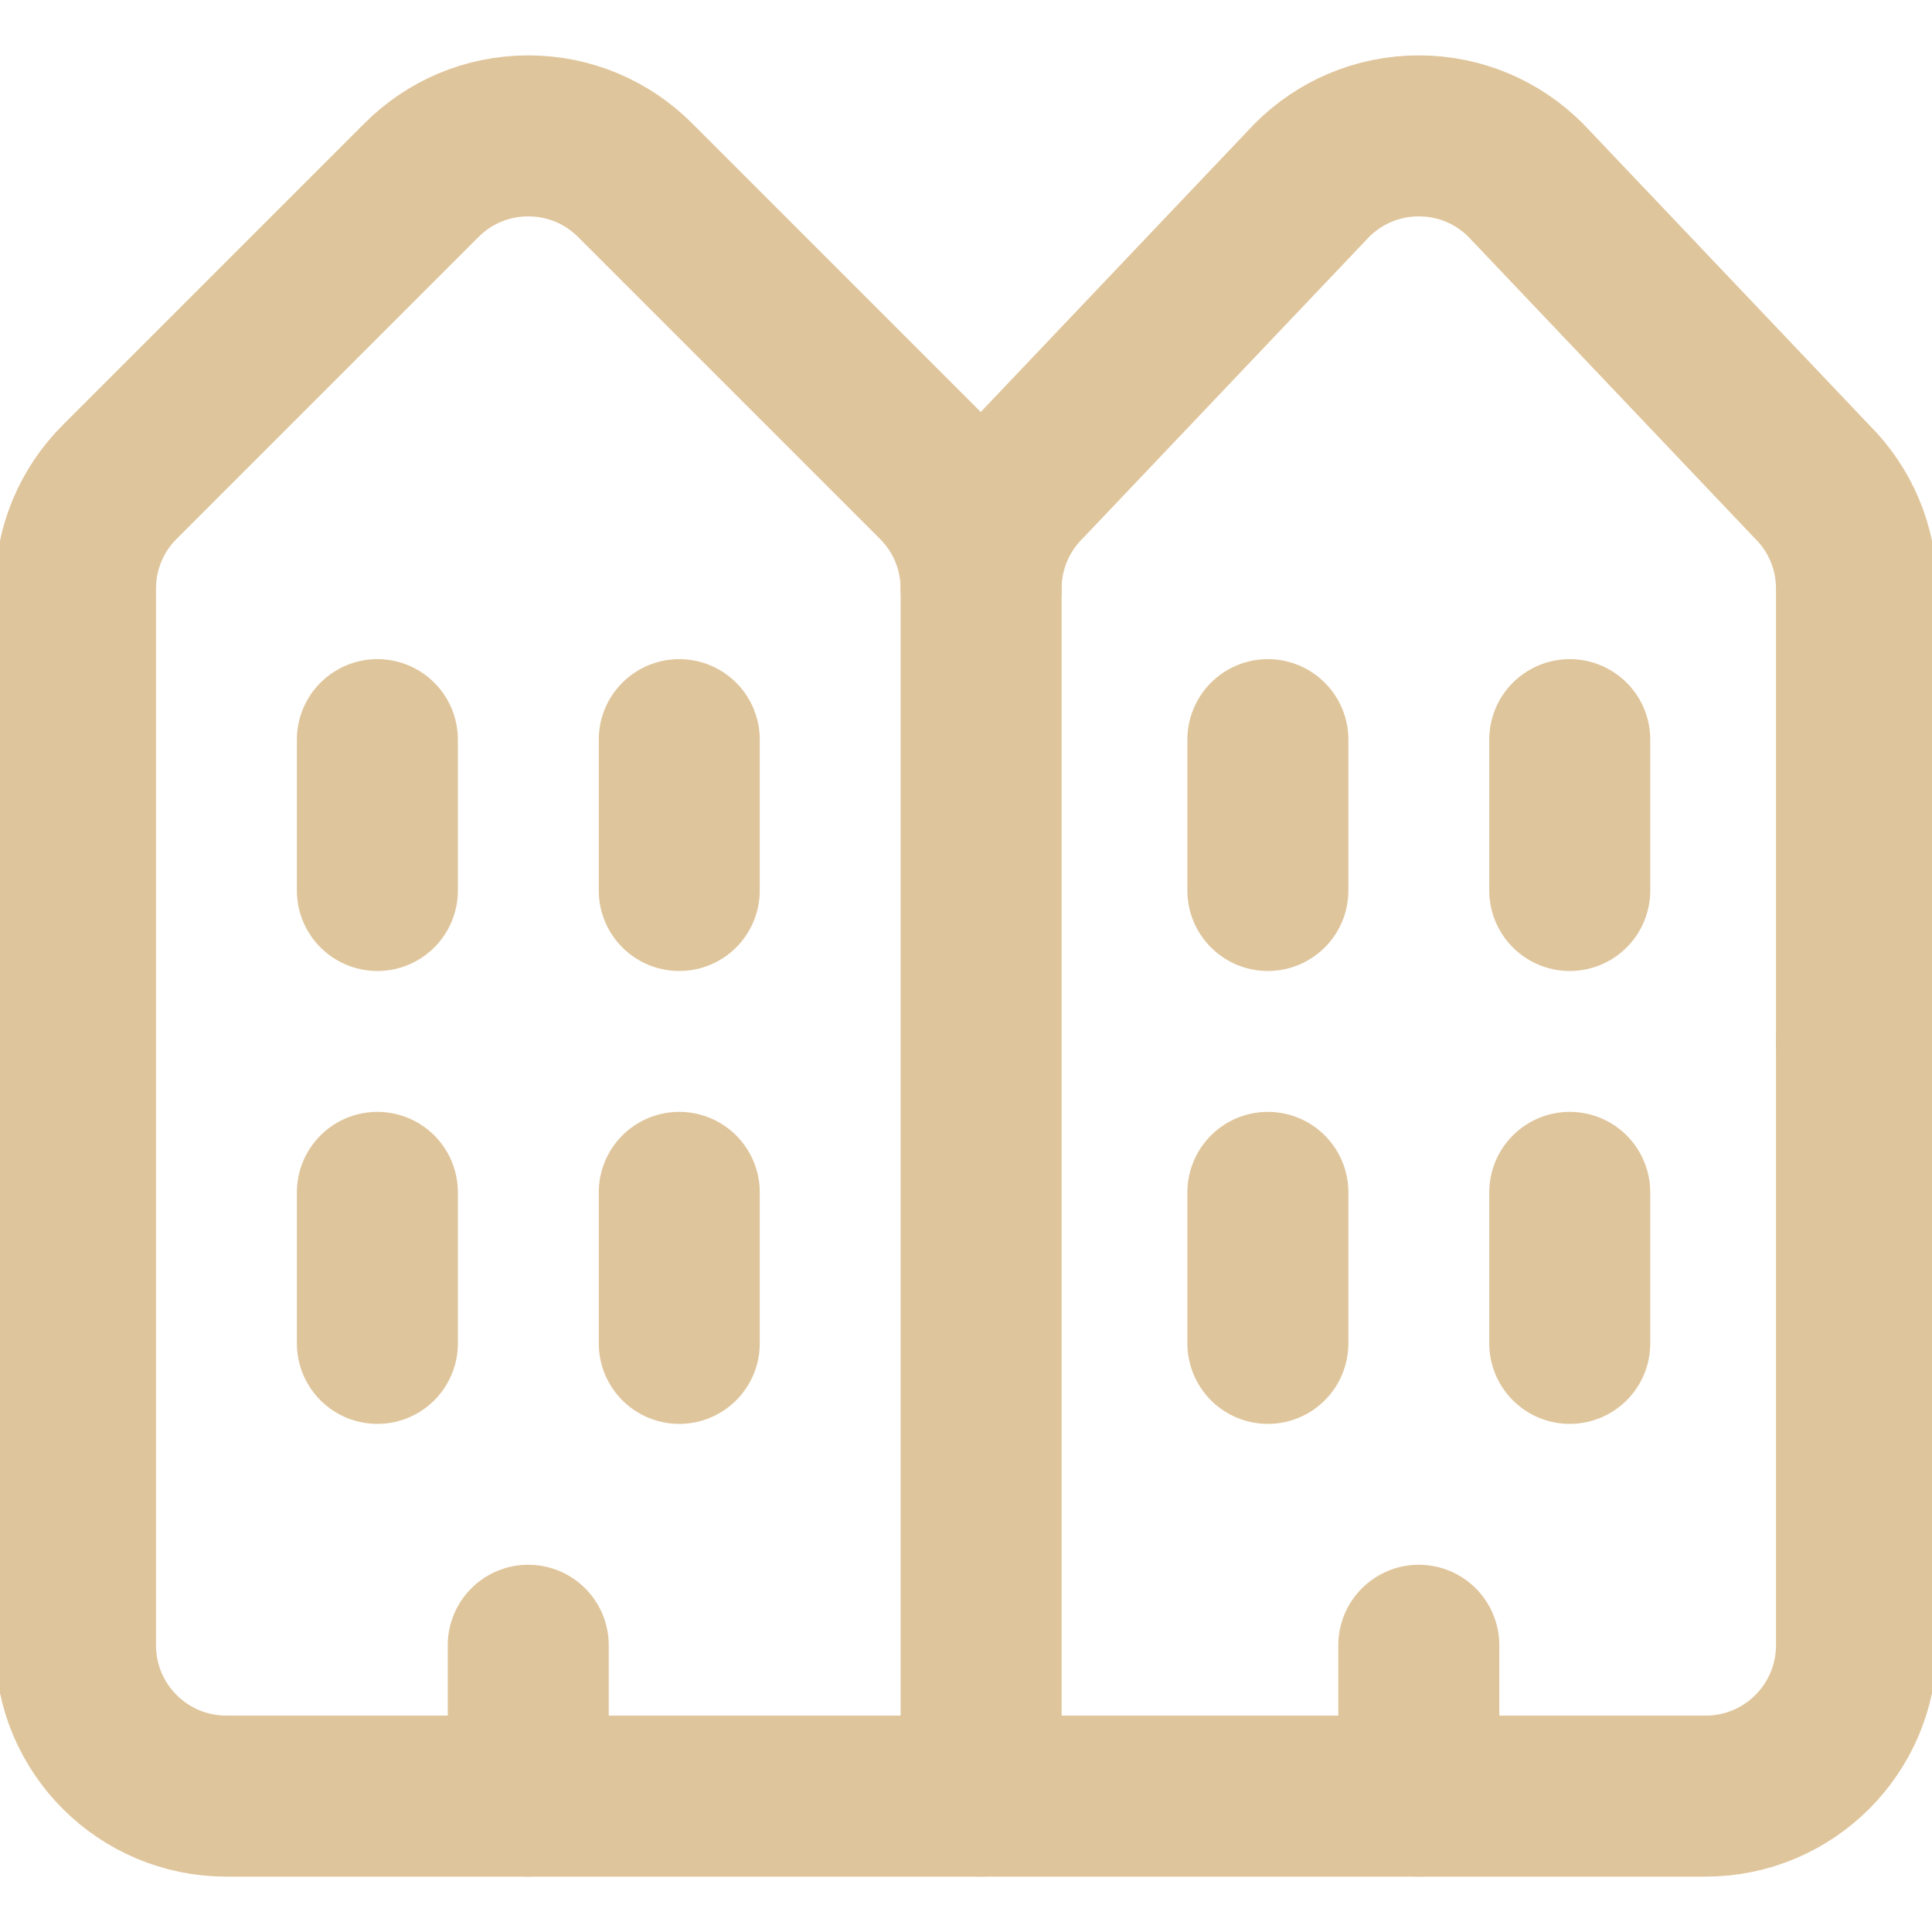<svg width="24" height="24" viewBox="0 0 24 24" fill="none" xmlns="http://www.w3.org/2000/svg">
<g clip-path="url(#clip0_2023_95)">
<path d="M12.188 7.312V22.312H2.812C1.777 22.312 0.938 21.473 0.938 20.438V7.312C0.938 6.795 1.147 6.326 1.487 5.987L5.237 2.237C5.576 1.897 6.045 1.688 6.562 1.688C7.08 1.688 7.549 1.897 7.888 2.237L11.638 5.987C11.978 6.326 12.188 6.795 12.188 7.312Z" stroke="#DFC59B" stroke-width="2" stroke-miterlimit="10" stroke-linecap="round" stroke-linejoin="round"/>
<path d="M12.188 7.312C12.188 6.795 12.397 6.326 12.737 5.987L16.299 2.237C16.639 1.897 17.107 1.688 17.625 1.688C18.143 1.688 18.611 1.897 18.951 2.237L22.513 5.987C22.853 6.326 23.062 6.795 23.062 7.312V12.938" stroke="#DFC59B" stroke-width="2" stroke-miterlimit="10" stroke-linecap="round" stroke-linejoin="round"/>
<path d="M23.062 12.938V20.438C23.062 21.473 22.223 22.312 21.188 22.312H12.188" stroke="#DFC59B" stroke-width="2" stroke-miterlimit="10" stroke-linecap="round" stroke-linejoin="round"/>
<path d="M4.688 9.188V11.062" stroke="#DFC59B" stroke-width="2" stroke-miterlimit="10" stroke-linecap="round" stroke-linejoin="round"/>
<path d="M8.438 9.188V11.062" stroke="#DFC59B" stroke-width="2" stroke-miterlimit="10" stroke-linecap="round" stroke-linejoin="round"/>
<path d="M15.75 9.188V11.062" stroke="#DFC59B" stroke-width="2" stroke-miterlimit="10" stroke-linecap="round" stroke-linejoin="round"/>
<path d="M19.5 9.188V11.062" stroke="#DFC59B" stroke-width="2" stroke-miterlimit="10" stroke-linecap="round" stroke-linejoin="round"/>
<path d="M4.688 14.812V16.688" stroke="#DFC59B" stroke-width="2" stroke-miterlimit="10" stroke-linecap="round" stroke-linejoin="round"/>
<path d="M8.438 14.812V16.688" stroke="#DFC59B" stroke-width="2" stroke-miterlimit="10" stroke-linecap="round" stroke-linejoin="round"/>
<path d="M6.562 20.438V22.312" stroke="#DFC59B" stroke-width="2" stroke-miterlimit="10" stroke-linecap="round" stroke-linejoin="round"/>
<path d="M15.75 14.812V16.688" stroke="#DFC59B" stroke-width="2" stroke-miterlimit="10" stroke-linecap="round" stroke-linejoin="round"/>
<path d="M17.625 20.438V22.312" stroke="#DFC59B" stroke-width="2" stroke-miterlimit="10" stroke-linecap="round" stroke-linejoin="round"/>
<path d="M19.5 14.812V16.688" stroke="#DFC59B" stroke-width="2" stroke-miterlimit="10" stroke-linecap="round" stroke-linejoin="round"/>
</g>
<defs>
<clipPath id="clip0_2023_95">
<rect width="24" height="24" fill="white"/>
</clipPath>
</defs>
</svg>
